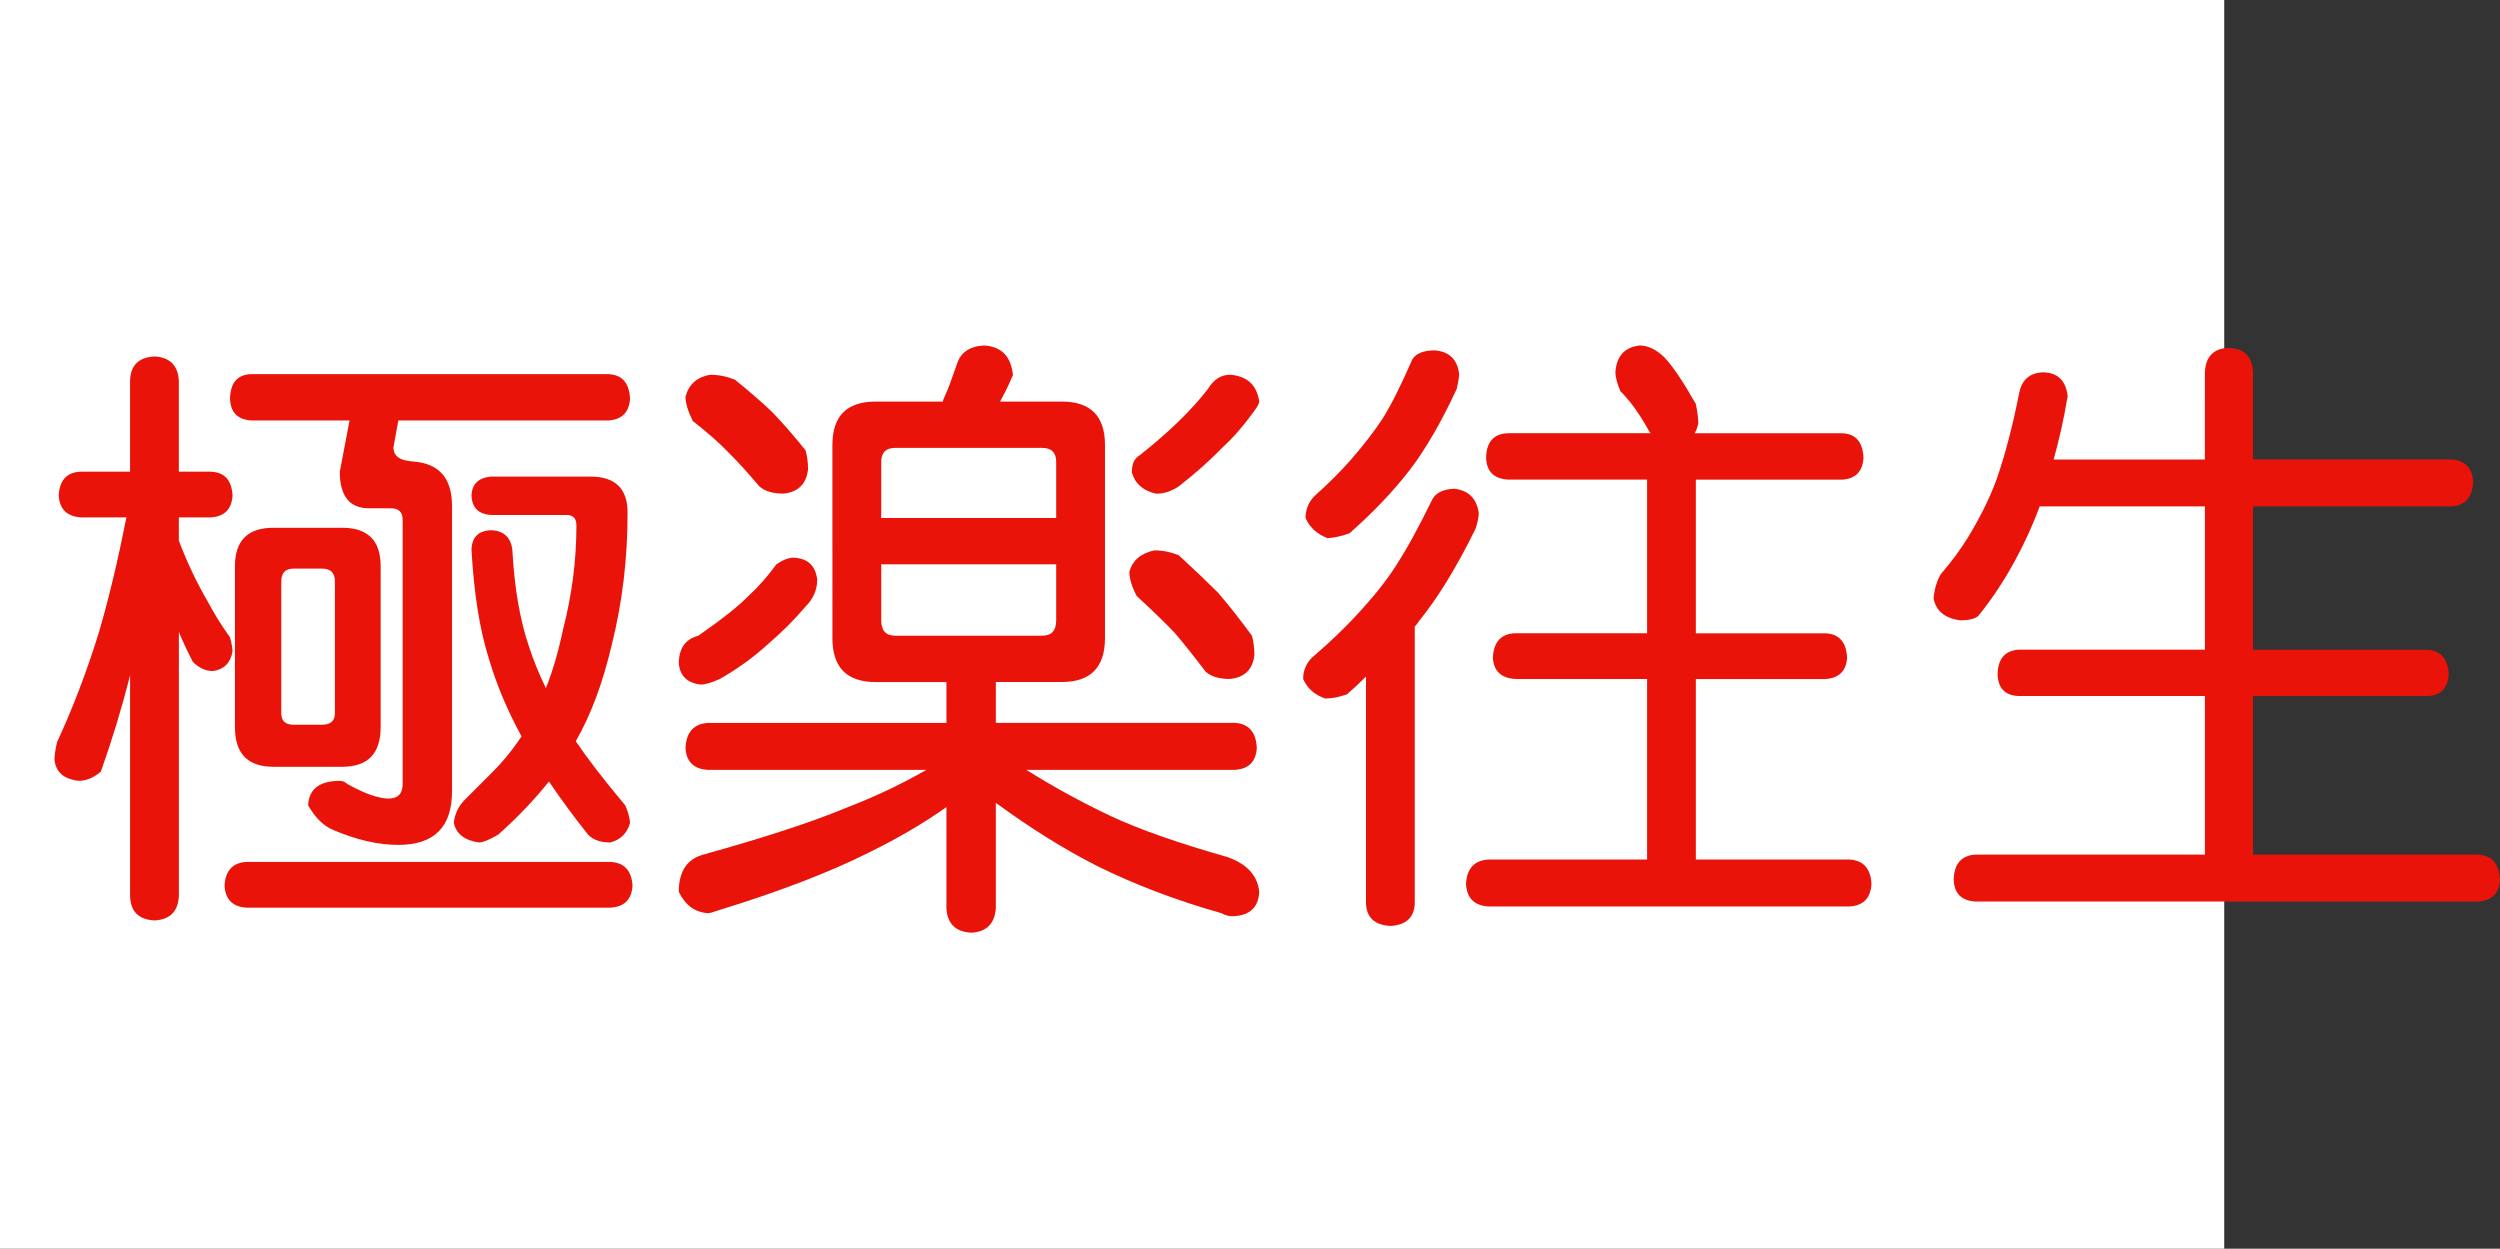 <?xml version="1.0" encoding="utf-8"?>
<!-- Generator: Adobe Illustrator 10.0, SVG Export Plug-In . SVG Version: 3.0.0 Build 76)  -->
<!DOCTYPE svg PUBLIC "-//W3C//DTD SVG 1.0//EN"    "http://www.w3.org/TR/2001/REC-SVG-20010904/DTD/svg10.dtd">
<svg 
	 xmlns:x="http://ns.adobe.com/Extensibility/1.0/" xmlns:i="http://ns.adobe.com/AdobeIllustrator/10.0/" xmlns:graph="http://ns.adobe.com/Graphs/1.0/" i:viewOrigin="0 32" i:rulerOrigin="0 0" i:pageBounds="0 32 320 0"
	 xmlns="http://www.w3.org/2000/svg" xmlns:xlink="http://www.w3.org/1999/xlink" xmlns:a="http://ns.adobe.com/AdobeSVGViewerExtensions/3.0/"
	 width="64.067" height="32" viewBox="0 0 64.067 32" overflow="visible" enable-background="new 0 0 64.067 32"
	 xml:space="preserve">
	<rect x="0" y="0" width="64.067" height="32" fill="#333333" stroke="none"/>
	<g id="レイヤー_1" i:layer="yes" i:editable="no" i:dimmedPercent="50" i:rgbTrio="#4F008000FFFF">
		<path i:knockout="Off" fill="#FFFFFF" d="M57,32H0V0h57V32z"/>
	</g>
	<g id="レイヤー_2" i:layer="yes" i:dimmedPercent="50" i:rgbTrio="#FFFF4F004F00">
		<g i:knockout="Off">
			<path i:knockout="Off" fill="#E91309" d="M5.396,12.088c0.354,0.011,0.542,0.214,0.563,0.609
				c-0.021,0.354-0.208,0.542-0.563,0.563H4.583v0.594c0.208,0.552,0.458,1.078,0.75,1.578c0.135,0.261,0.323,0.563,0.563,0.906
				c0.042,0.156,0.063,0.276,0.063,0.359c-0.052,0.292-0.219,0.459-0.5,0.5c-0.188,0-0.359-0.078-0.516-0.234
				c-0.125-0.239-0.245-0.495-0.359-0.766v6.766c-0.021,0.396-0.229,0.604-0.625,0.625c-0.406-0.021-0.615-0.229-0.625-0.625v-5.656
				c-0.208,0.823-0.458,1.646-0.75,2.469c-0.188,0.156-0.375,0.234-0.563,0.234c-0.386-0.041-0.594-0.224-0.625-0.547
				c0-0.094,0.021-0.239,0.063-0.438c0.406-0.875,0.766-1.817,1.078-2.828c0.25-0.854,0.484-1.833,0.703-2.938H2.083
				c-0.365-0.021-0.558-0.208-0.578-0.563c0.021-0.396,0.213-0.599,0.578-0.609h1.25V9.76c0.01-0.396,0.219-0.604,0.625-0.625
				C4.354,9.156,4.562,9.364,4.583,9.76v2.328H5.396z M15.646,22.088c0.354,0.021,0.542,0.224,0.563,0.609
				c-0.021,0.354-0.208,0.541-0.563,0.563H6.317c-0.354-0.021-0.542-0.209-0.563-0.563c0.021-0.386,0.208-0.588,0.563-0.609H15.646z
				 M15.583,9.588c0.354,0.011,0.542,0.219,0.563,0.625c-0.021,0.354-0.208,0.542-0.563,0.563h-5.375l-0.125,0.688
				c0,0.24,0.188,0.359,0.563,0.359h-0.203c0.76,0,1.141,0.38,1.141,1.141v7.313c0,0.917-0.458,1.375-1.375,1.375
				c-0.521,0-1.083-0.13-1.688-0.391c-0.24-0.104-0.448-0.313-0.625-0.625c0.021-0.416,0.292-0.625,0.813-0.625
				c0.073,0,0.135,0.026,0.188,0.078c0.448,0.25,0.802,0.375,1.063,0.375c0.239,0,0.359-0.125,0.359-0.375v-6.766
				c0-0.198-0.099-0.297-0.297-0.297H9.458c-0.5,0-0.75-0.313-0.75-0.938l0.25-1.313H6.442c-0.354-0.021-0.537-0.208-0.547-0.563
				c0.01-0.406,0.192-0.614,0.547-0.625H15.583z M7.005,13.525h1.766c0.656,0,0.984,0.328,0.984,0.984v4.125
				c0,0.678-0.328,1.016-0.984,1.016H7.005c-0.656,0-0.984-0.338-0.984-1.016V14.51C6.021,13.854,6.349,13.525,7.005,13.525z
				 M8.255,18.572c0.219,0,0.328-0.099,0.328-0.297V14.9c0-0.219-0.109-0.328-0.328-0.328H7.521c-0.208,0-0.313,0.109-0.313,0.328
				v3.375c0,0.198,0.104,0.297,0.313,0.297H8.255z M12.583,12.213h2.547c0.635,0,0.953,0.308,0.953,0.922
				c0,1.188-0.136,2.318-0.406,3.391c-0.229,0.979-0.537,1.803-0.922,2.469c0.302,0.448,0.724,0.995,1.266,1.641
				c0.073,0.156,0.114,0.308,0.125,0.453c-0.073,0.261-0.24,0.428-0.5,0.5c-0.261,0-0.453-0.067-0.578-0.203
				c-0.365-0.458-0.698-0.911-1-1.359c-0.365,0.459-0.797,0.912-1.297,1.359c-0.229,0.136-0.396,0.203-0.5,0.203
				c-0.365-0.052-0.578-0.219-0.641-0.5c0.021-0.219,0.109-0.411,0.266-0.578c0.198-0.197,0.406-0.406,0.625-0.625
				c0.323-0.313,0.604-0.65,0.844-1.016c-0.365-0.666-0.646-1.338-0.844-2.016c-0.229-0.729-0.375-1.651-0.438-2.766
				c0.01-0.323,0.177-0.489,0.5-0.5c0.323,0.011,0.505,0.177,0.547,0.5c0.052,0.969,0.192,1.792,0.422,2.469
				c0.114,0.354,0.26,0.714,0.438,1.078c0.177-0.447,0.323-0.948,0.438-1.5c0.229-0.885,0.344-1.776,0.344-2.672
				c0-0.177-0.083-0.266-0.25-0.266h-1.938c-0.323-0.021-0.49-0.188-0.5-0.5C12.093,12.406,12.26,12.244,12.583,12.213z"/>
			<path i:knockout="Off" fill="#E91309" d="M25.208,8.854c0.448,0.021,0.698,0.271,0.75,0.75L25.942,9.65
				c-0.094,0.219-0.188,0.412-0.281,0.578c-0.011,0.021-0.021,0.042-0.031,0.063h1.578c0.739,0,1.109,0.37,1.109,1.109v4.953
				c0,0.75-0.37,1.125-1.109,1.125h-1.688v1.047h6.125c0.354,0.021,0.542,0.234,0.563,0.641c-0.021,0.354-0.208,0.542-0.563,0.563
				h-5.344c0.698,0.438,1.422,0.834,2.172,1.188c0.739,0.344,1.734,0.693,2.984,1.047c0.5,0.178,0.771,0.474,0.813,0.891
				c-0.021,0.406-0.25,0.614-0.688,0.625c-0.094,0-0.188-0.026-0.281-0.078c-1.146-0.323-2.203-0.725-3.172-1.203
				c-0.844-0.427-1.714-0.969-2.609-1.625v2.703c-0.031,0.396-0.24,0.604-0.625,0.625c-0.406-0.021-0.62-0.229-0.641-0.625v-2.594
				c-0.573,0.406-1.229,0.792-1.969,1.156c-1.011,0.51-2.313,1.01-3.906,1.5c-0.115,0.041-0.193,0.063-0.234,0.063
				c-0.333-0.021-0.583-0.203-0.75-0.547c0-0.521,0.208-0.838,0.625-0.953c1.573-0.438,2.797-0.838,3.672-1.203
				c0.729-0.281,1.411-0.604,2.047-0.969h-5.594c-0.365-0.021-0.558-0.208-0.578-0.563c0.021-0.406,0.213-0.619,0.578-0.641h6.109
				v-1.047h-1.813c-0.74,0-1.109-0.375-1.109-1.125V11.4c0-0.739,0.37-1.109,1.109-1.109h1.719c0.01-0.042,0.026-0.083,0.047-0.125
				c0.052-0.114,0.099-0.229,0.141-0.344c0.042-0.114,0.099-0.276,0.172-0.484C24.614,9.036,24.843,8.875,25.208,8.854z
				 M20.317,14.291c0.375,0.011,0.583,0.198,0.625,0.563c0,0.261-0.099,0.49-0.297,0.688c-0.281,0.333-0.604,0.656-0.969,0.969
				c-0.365,0.333-0.776,0.631-1.234,0.891c-0.208,0.094-0.37,0.141-0.484,0.141c-0.354-0.041-0.542-0.229-0.563-0.563
				c0.01-0.375,0.177-0.604,0.5-0.688c0.614-0.427,1.047-0.771,1.297-1.031c0.239-0.219,0.474-0.484,0.703-0.797
				C20.041,14.359,20.182,14.302,20.317,14.291z M18.192,9.604c0.219,0,0.432,0.042,0.641,0.125
				c0.385,0.313,0.703,0.589,0.953,0.828c0.271,0.281,0.557,0.609,0.859,0.984c0.042,0.156,0.063,0.318,0.063,0.484
				c-0.042,0.375-0.25,0.583-0.625,0.625c-0.281,0-0.49-0.063-0.625-0.188c-0.281-0.333-0.542-0.62-0.781-0.859
				c-0.24-0.25-0.547-0.521-0.922-0.813c-0.125-0.25-0.188-0.458-0.188-0.625C17.65,9.854,17.859,9.666,18.192,9.604z
				 M22.583,13.275h4.484v-1.438c0-0.239-0.12-0.359-0.359-0.359h-3.766c-0.24,0-0.359,0.12-0.359,0.359V13.275z M26.708,16.291
				c0.239,0,0.359-0.13,0.359-0.391v-1.438h-4.484V15.9c0,0.261,0.12,0.391,0.359,0.391H26.708z M29.583,14.104
				c0.208,0,0.417,0.042,0.625,0.125c0.396,0.365,0.729,0.683,1,0.953c0.271,0.313,0.563,0.683,0.875,1.109
				c0.042,0.156,0.063,0.323,0.063,0.5c-0.042,0.365-0.25,0.568-0.625,0.609c-0.281,0-0.49-0.063-0.625-0.188
				c-0.292-0.385-0.558-0.719-0.797-1c-0.261-0.271-0.583-0.583-0.969-0.938c-0.125-0.239-0.188-0.448-0.188-0.625
				C29.025,14.359,29.239,14.177,29.583,14.104z M31.521,9.604c0.438,0.031,0.688,0.261,0.75,0.688
				c-0.011,0.063-0.052,0.141-0.125,0.234c-0.261,0.365-0.526,0.672-0.797,0.922c-0.333,0.344-0.714,0.683-1.141,1.016
				c-0.188,0.125-0.38,0.188-0.578,0.188c-0.333-0.073-0.542-0.255-0.625-0.547c0-0.219,0.067-0.364,0.203-0.438
				c0.75-0.594,1.333-1.161,1.75-1.703C31.104,9.724,31.291,9.604,31.521,9.604z"/>
			<path i:knockout="Off" fill="#E91309" d="M37.271,12.525c0.364,0.042,0.573,0.25,0.625,0.625c0,0.094-0.026,0.224-0.078,0.391
				c-0.479,0.979-0.964,1.771-1.453,2.375c-0.031,0.052-0.068,0.099-0.109,0.141v7.109c-0.021,0.354-0.229,0.541-0.625,0.563
				c-0.396-0.021-0.604-0.209-0.625-0.563v-5.828c-0.156,0.156-0.318,0.308-0.484,0.453c-0.198,0.073-0.386,0.109-0.563,0.109
				c-0.271-0.094-0.458-0.26-0.563-0.5c0-0.25,0.099-0.453,0.297-0.609c0.385-0.333,0.729-0.661,1.031-0.984
				c0.448-0.479,0.792-0.906,1.031-1.281c0.281-0.427,0.599-1.005,0.953-1.734C36.802,12.625,36.989,12.536,37.271,12.525z
				 M36.771,8.979c0.375,0.031,0.583,0.24,0.625,0.625c-0.011,0.094-0.031,0.214-0.063,0.359c-0.396,0.854-0.797,1.547-1.203,2.078
				c-0.427,0.552-0.943,1.094-1.547,1.625c-0.198,0.073-0.386,0.115-0.563,0.125c-0.271-0.104-0.458-0.276-0.563-0.516
				c0-0.25,0.099-0.458,0.297-0.625c0.313-0.281,0.594-0.563,0.844-0.844c0.354-0.406,0.635-0.771,0.844-1.094
				c0.219-0.354,0.469-0.854,0.75-1.5C36.286,9.057,36.479,8.979,36.771,8.979z M42.021,8.854c0.208,0,0.417,0.099,0.625,0.297
				c0.219,0.229,0.489,0.63,0.813,1.203c0.042,0.208,0.063,0.375,0.063,0.5c-0.021,0.094-0.052,0.177-0.094,0.25h3.781
				c0.344,0.011,0.526,0.219,0.547,0.625c-0.021,0.354-0.203,0.542-0.547,0.563h-3.75v3.938h3.313
				c0.354,0.011,0.542,0.219,0.563,0.625c-0.021,0.344-0.208,0.526-0.563,0.547h-3.313v4.625h3.938
				c0.354,0.021,0.542,0.229,0.563,0.625c-0.021,0.364-0.208,0.557-0.563,0.578h-9.25c-0.365-0.021-0.558-0.214-0.578-0.578
				c0.021-0.396,0.213-0.604,0.578-0.625h4.063V17.4h-3.375c-0.365-0.021-0.558-0.203-0.578-0.547
				c0.021-0.406,0.213-0.614,0.578-0.625h3.375v-3.938h-3.563c-0.365-0.021-0.552-0.208-0.563-0.563
				c0.01-0.406,0.198-0.614,0.563-0.625h3.656c-0.021-0.021-0.037-0.042-0.047-0.063c-0.25-0.448-0.495-0.786-0.734-1.016
				c-0.083-0.208-0.125-0.37-0.125-0.484C41.427,9.125,41.635,8.896,42.021,8.854z"/>
			<path i:knockout="Off" fill="#E91309" d="M52.364,9.541c0.375,0.011,0.583,0.219,0.625,0.625l-0.016,0.063
				c-0.083,0.5-0.198,1.016-0.344,1.547h3.875V9.541c0.021-0.406,0.224-0.614,0.609-0.625c0.396,0.011,0.604,0.219,0.625,0.625
				v2.234h5.078c0.354,0.021,0.542,0.214,0.563,0.578c-0.021,0.396-0.208,0.604-0.563,0.625h-5.078v3.672h4.453
				c0.354,0.021,0.542,0.229,0.563,0.625c-0.021,0.365-0.208,0.553-0.563,0.563h-4.453V21.9h5.766
				c0.354,0.021,0.542,0.234,0.563,0.641c-0.021,0.354-0.208,0.541-0.563,0.563H50.63c-0.365-0.021-0.552-0.209-0.563-0.563
				c0.01-0.406,0.198-0.619,0.563-0.641h5.875v-4.063h-4.766c-0.354-0.01-0.537-0.197-0.547-0.563
				c0.01-0.396,0.192-0.604,0.547-0.625h4.766v-3.672h-4.234c-0.177,0.479-0.391,0.948-0.641,1.406
				c-0.292,0.531-0.604,1-0.938,1.406c-0.094,0.073-0.245,0.109-0.453,0.109c-0.396-0.052-0.625-0.239-0.688-0.563
				c0.021-0.239,0.083-0.448,0.188-0.625c0.271-0.313,0.505-0.63,0.703-0.953c0.333-0.552,0.583-1.067,0.75-1.547
				c0.208-0.614,0.391-1.317,0.547-2.109C51.802,9.739,52.01,9.552,52.364,9.541z"/>
		</g>
	</g>
</svg>
